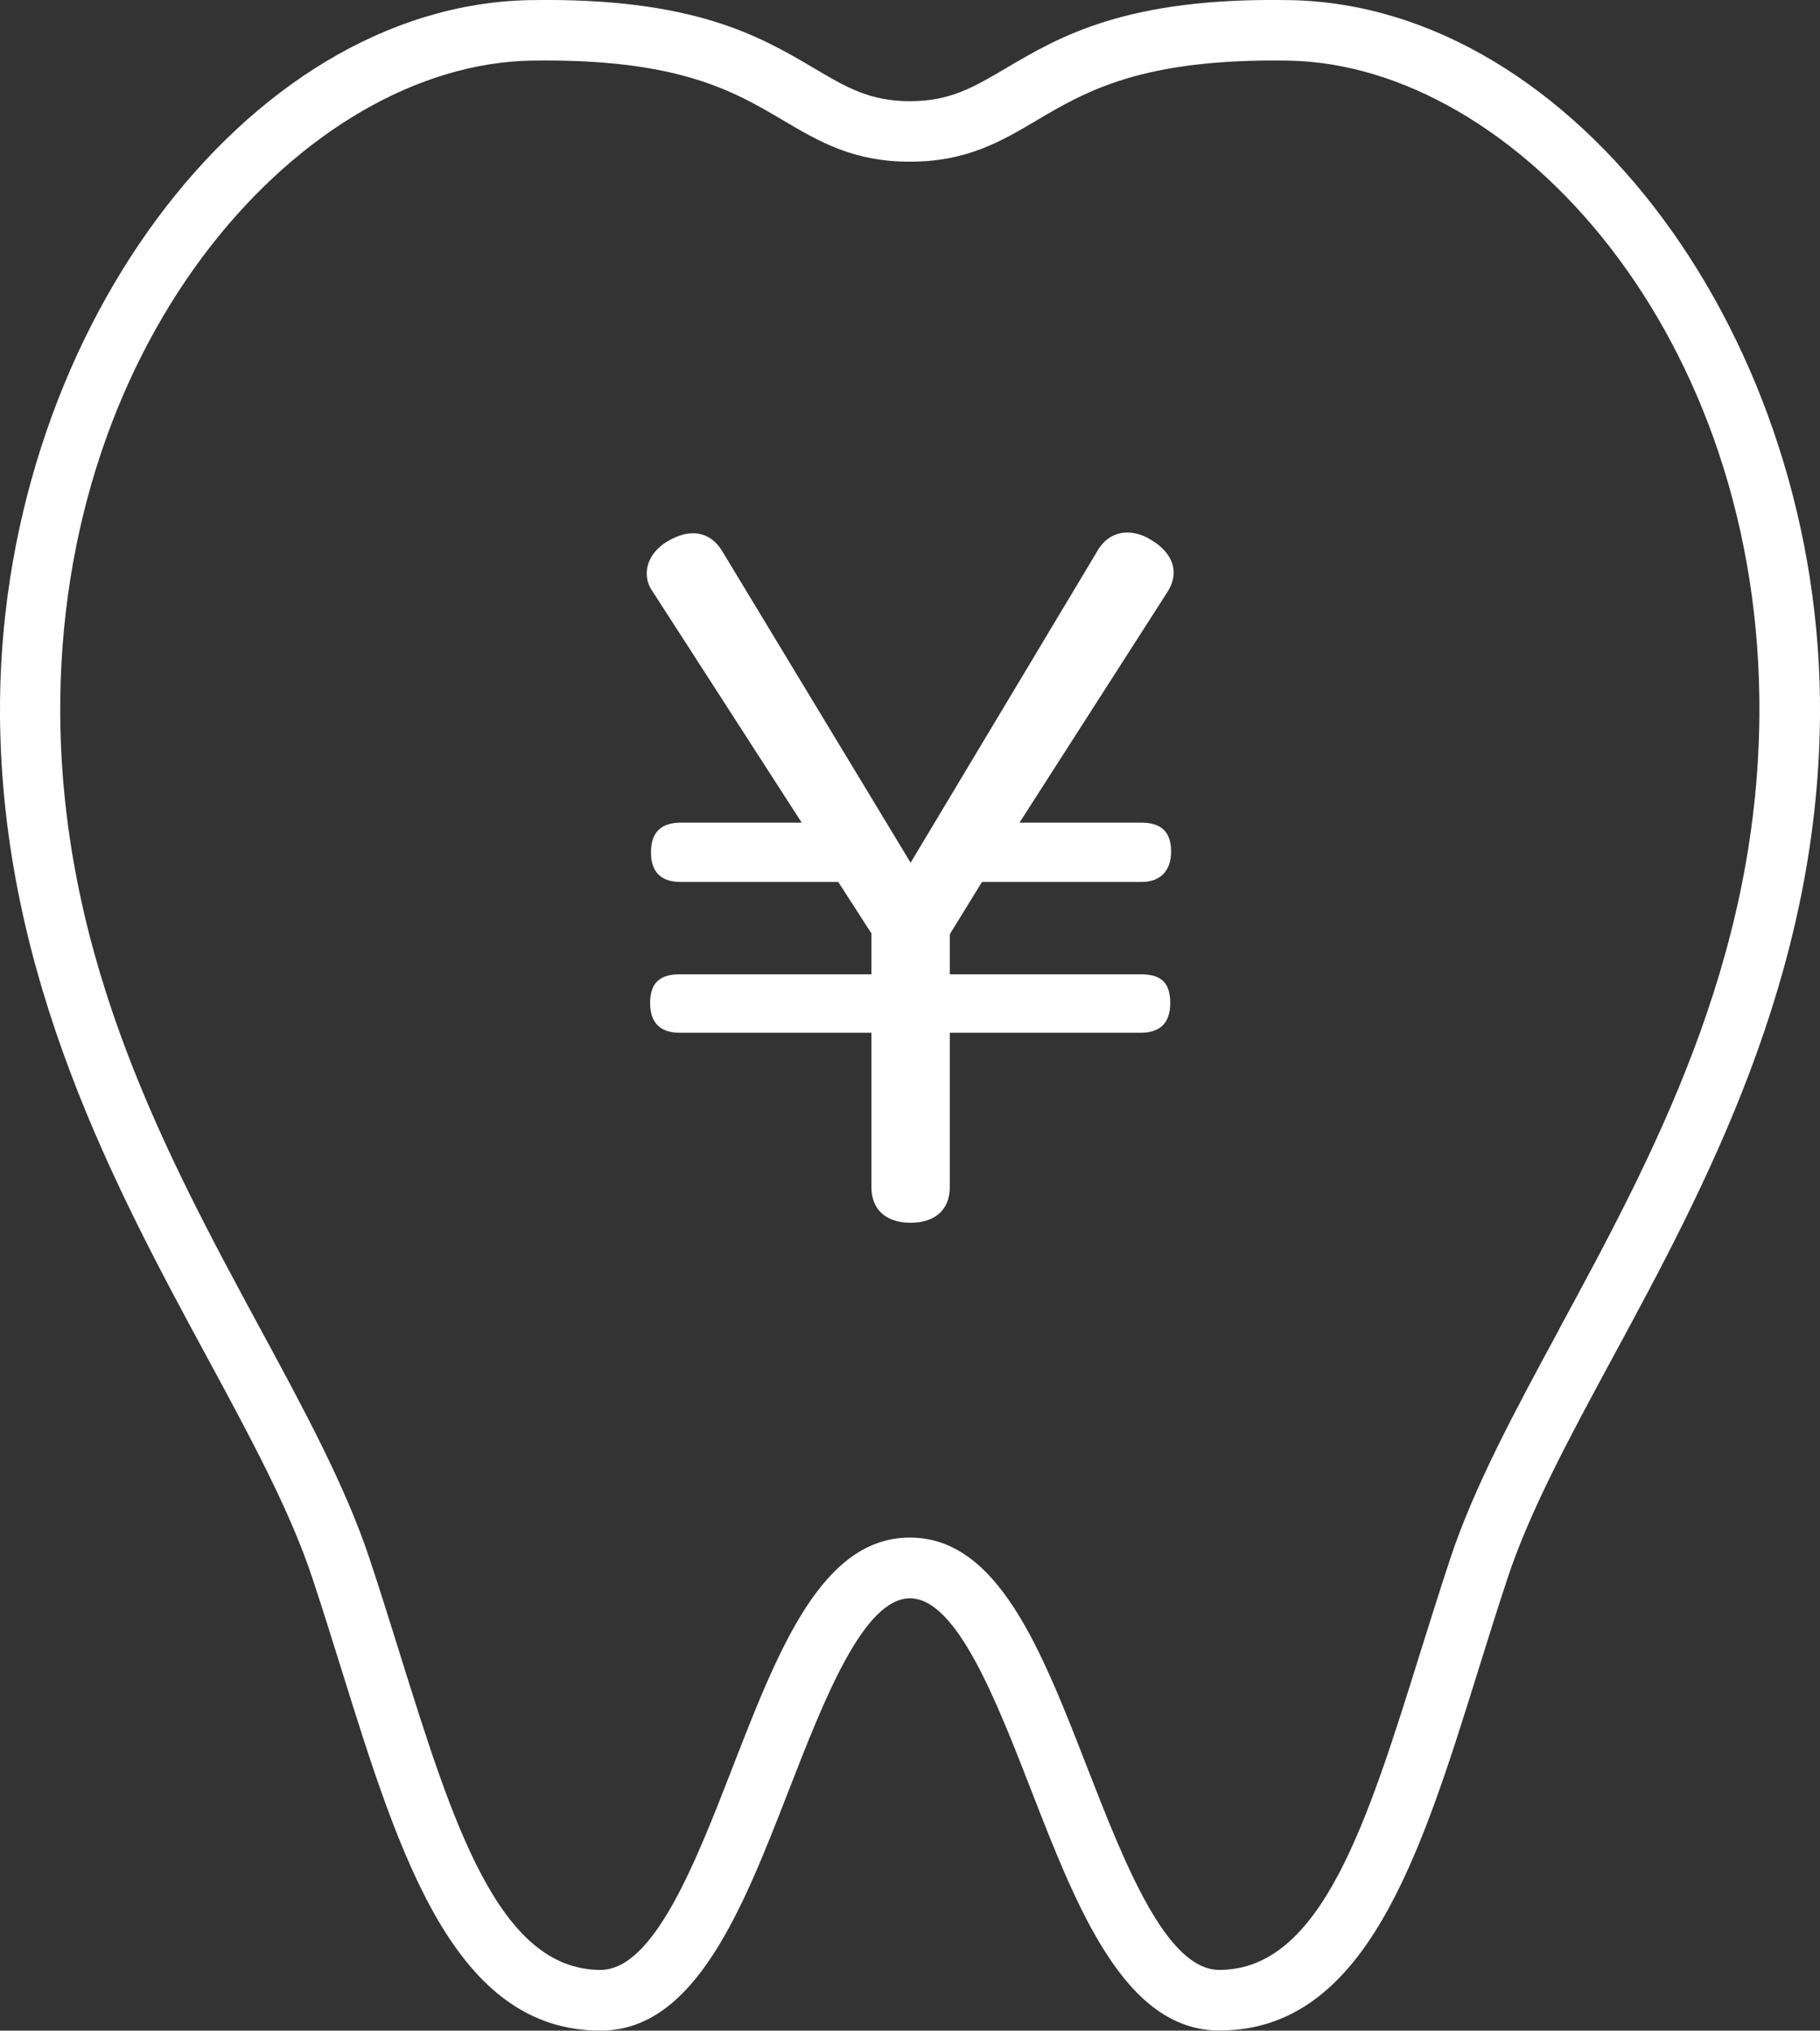 <?xml version="1.0" encoding="UTF-8"?>
<svg id="_レイヤー_1" data-name="レイヤー 1" xmlns="http://www.w3.org/2000/svg" viewBox="0 0 150.42 167.78">
  <rect x="0" y="0" width="150.42" height="167.78" fill="#333333" stroke="none"/>
  <defs>
    <style>
      .cls-1 {
        fill: #fff;
      }
    </style>
  </defs>
  <g id="_レイヤー_1-2" data-name=" レイヤー 1">
    <path class="cls-1" d="M106.62,.01c-13.54-.25-19.04,3.01-23.47,5.62-2.68,1.58-4.62,2.73-7.94,2.73s-5.26-1.14-7.94-2.73C62.84,3.02,57.34-.23,43.8,.01,20.21,.43-.25,28.09,0,59.2c.18,21.64,9.58,39.02,17.14,52.99,3.51,6.48,6.82,12.61,8.65,18.12,.86,2.59,1.68,5.21,2.47,7.75,4.77,15.28,9.27,29.72,21.38,29.72,7.82,0,11.76-10.1,15.56-19.88,2.89-7.42,6.16-15.84,10.01-15.84s7.12,8.42,10.01,15.84c3.8,9.77,7.73,19.87,15.56,19.87,12.11,0,16.61-14.43,21.38-29.72,.79-2.54,1.61-5.16,2.47-7.75,1.83-5.51,5.14-11.63,8.65-18.12,7.56-13.97,16.96-31.35,17.14-52.99C150.67,28.09,130.21,.43,106.62,.01Zm22.26,109.79c-3.62,6.68-7.03,13-9,18.92-.87,2.63-1.7,5.28-2.5,7.83-4.39,14.06-8.18,26.21-16.61,26.21-4.4,0-7.85-8.87-10.9-16.69-3.81-9.79-7.4-19.03-14.67-19.03s-10.87,9.24-14.67,19.03c-3.04,7.82-6.49,16.69-10.9,16.69-8.43,0-12.22-12.15-16.61-26.21-.8-2.56-1.62-5.2-2.5-7.83-1.97-5.92-5.38-12.24-9-18.92-7.67-14.18-16.37-30.26-16.54-50.65C4.74,27.66,25.29,5.34,43.89,5.01c12.14-.2,16.75,2.52,20.83,4.93,2.98,1.76,5.79,3.42,10.48,3.42s7.51-1.66,10.49-3.42c4.08-2.41,8.71-5.13,20.83-4.93,18.6,.33,39.15,22.65,38.89,54.14-.17,20.4-8.86,36.47-16.54,50.65h.01Z"/>
  </g>
  <g id="_レイヤー_3" data-name=" レイヤー 3">
    <path class="cls-1" d="M90.66,45.58c.65-1.15,1.58-1.58,2.52-1.58,.65,0,1.37,.22,2.02,.65,1.08,.65,1.8,1.58,1.8,2.66,0,.5-.14,1.01-.5,1.58l-12.24,19.08h10.08c1.58,0,2.45,.72,2.45,2.38s-.94,2.52-2.45,2.52h-13.18l-2.66,4.32v3.31h15.77c1.66,0,2.45,.65,2.45,2.38s-.94,2.45-2.45,2.45h-15.77v12.75c0,1.94-1.3,2.95-3.24,2.95s-3.24-1.01-3.24-2.95v-12.75h-15.84c-1.58,0-2.45-.79-2.45-2.45s.79-2.38,2.45-2.38h15.84v-3.38l-2.74-4.25h-13.03c-1.58,0-2.45-.79-2.45-2.45s.86-2.45,2.45-2.45h10.01l-12.31-19.08c-.36-.5-.5-1.01-.5-1.51,0-1.15,.79-2.16,1.87-2.74,.65-.36,1.3-.58,1.94-.58,.94,0,1.8,.43,2.45,1.51l15.55,25.71,15.41-25.71h-.01Z"/>
  </g>
</svg>